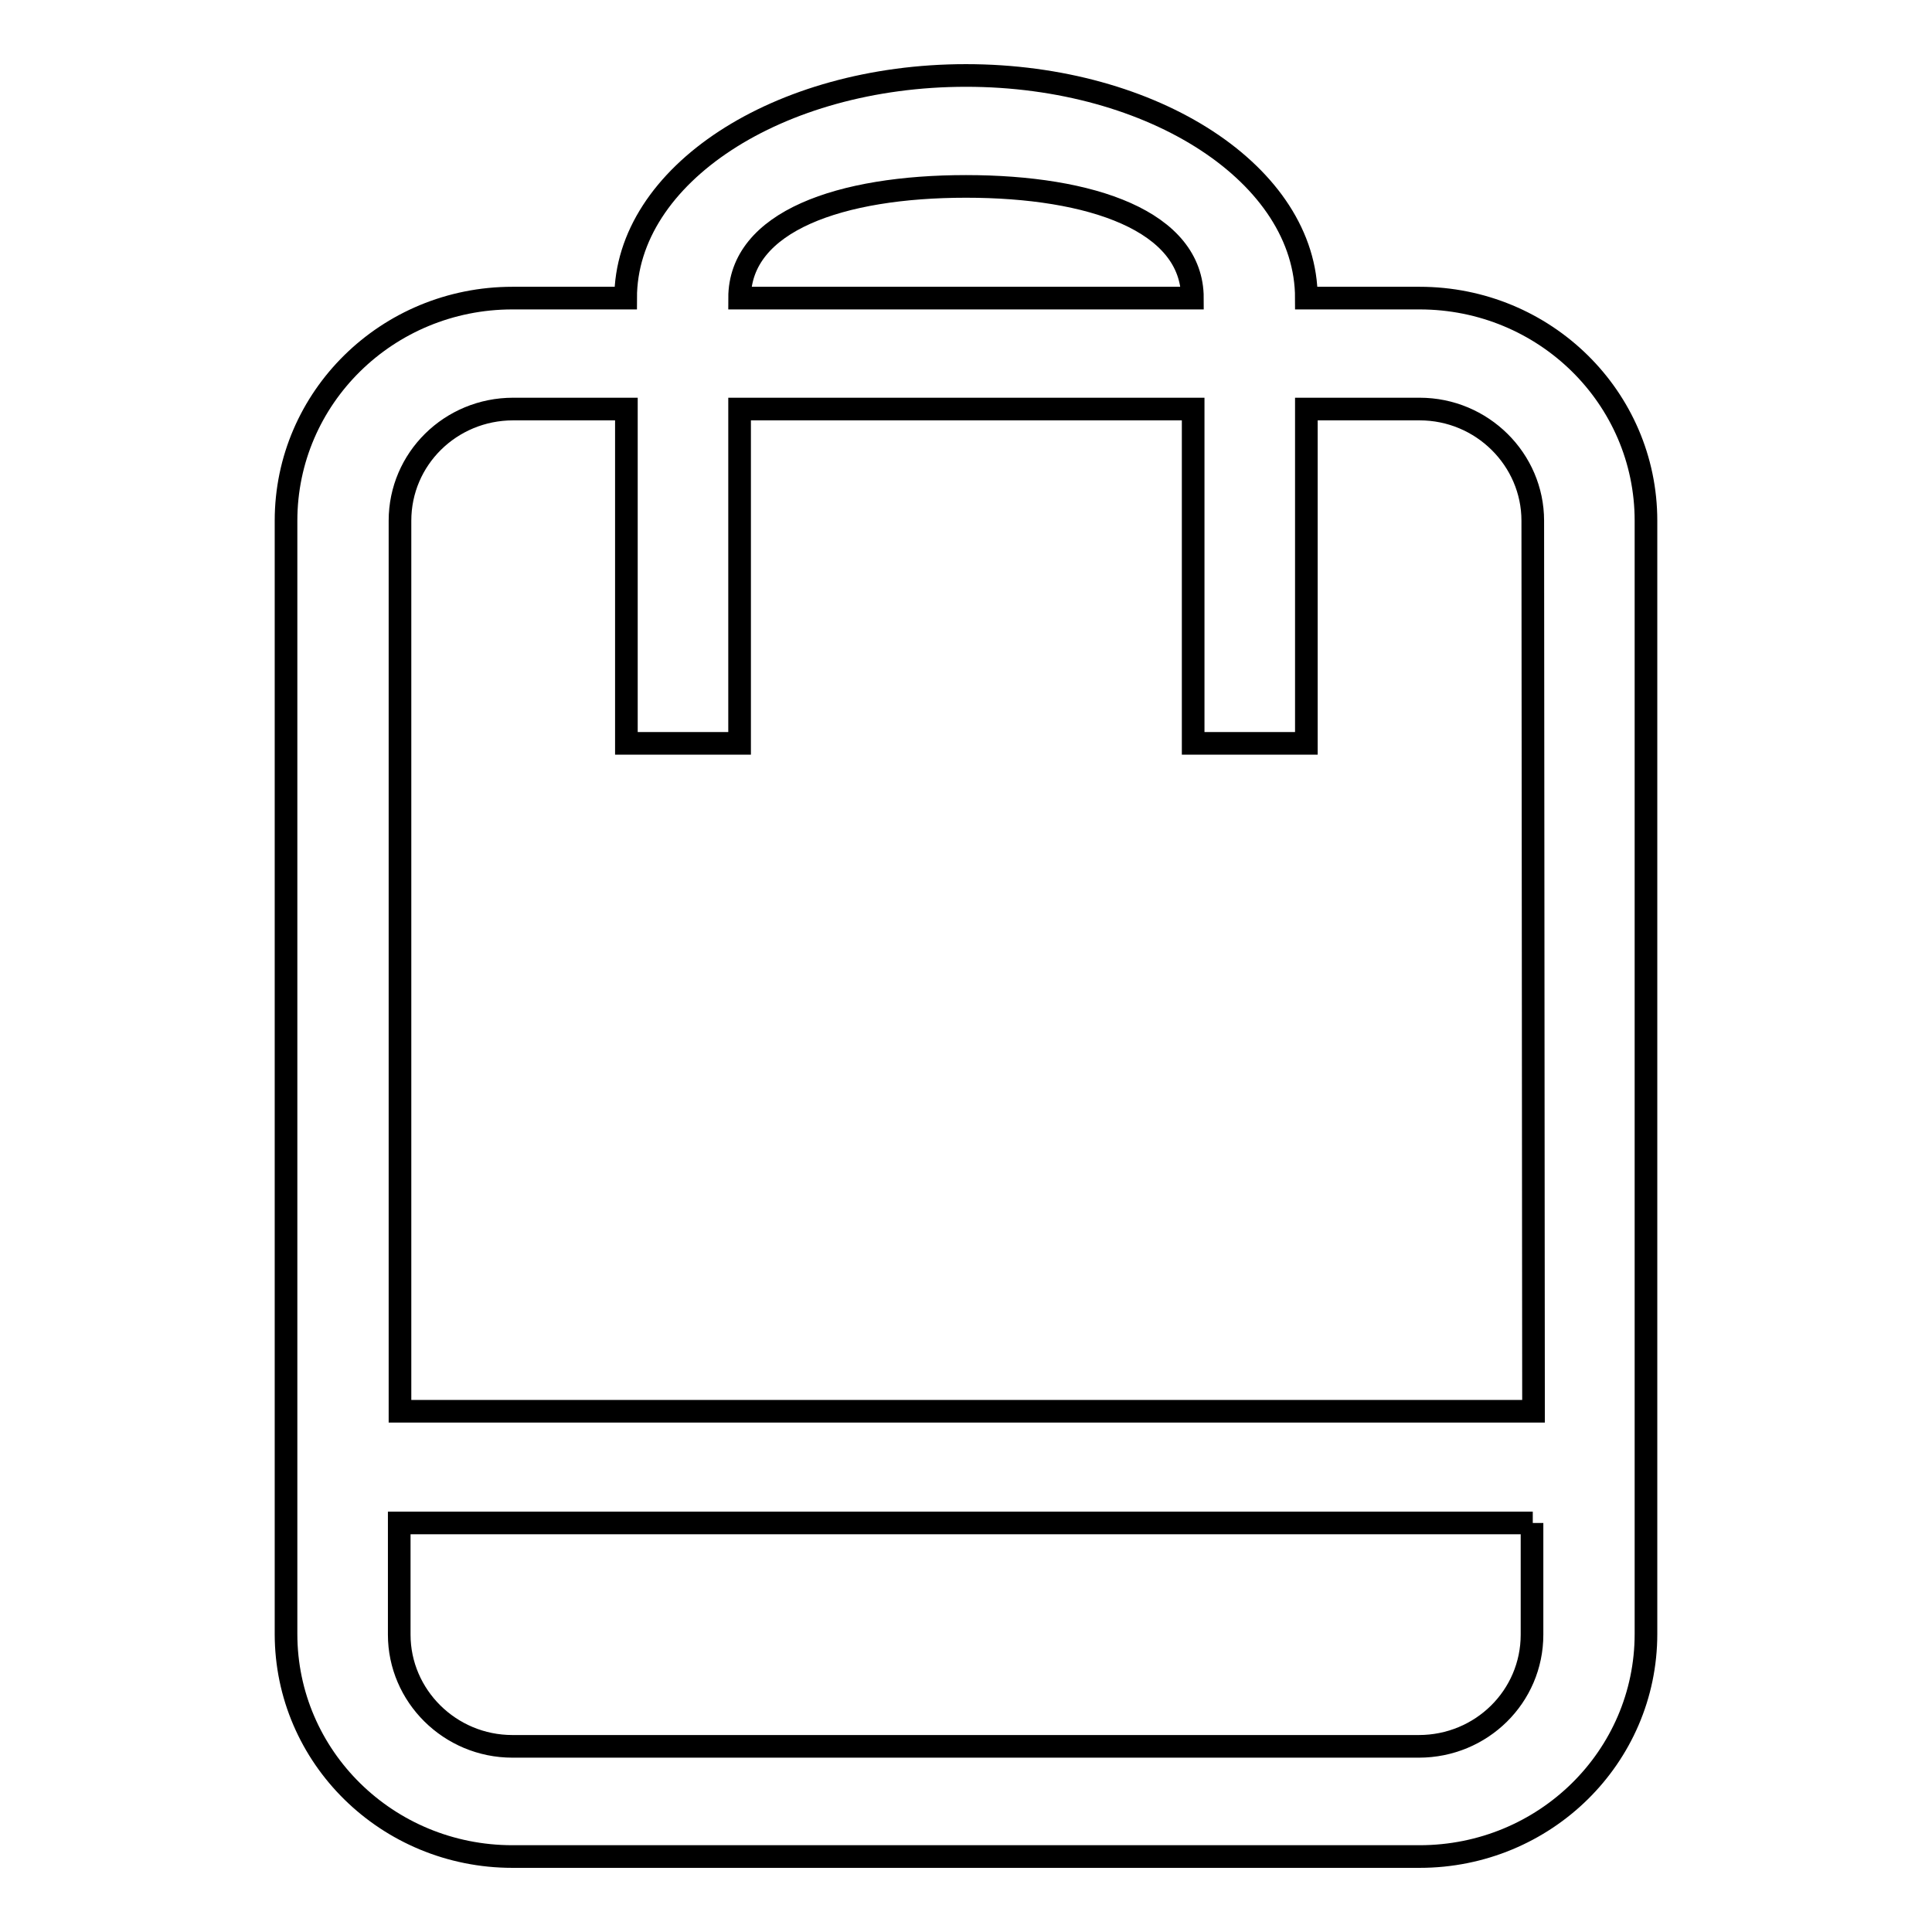 <?xml version="1.0" encoding="utf-8"?>
<!-- Svg Vector Icons : http://www.onlinewebfonts.com/icon -->
<!DOCTYPE svg PUBLIC "-//W3C//DTD SVG 1.1//EN" "http://www.w3.org/Graphics/SVG/1.1/DTD/svg11.dtd">
<svg version="1.1" xmlns="http://www.w3.org/2000/svg" xmlns:xlink="http://www.w3.org/1999/xlink" x="0px" y="0px" viewBox="0 0 256 256" enable-background="new 0 0 256 256" xml:space="preserve">
<g> <path stroke-width="3" fill-opacity="0" stroke="#000000"  d="M188.1,246H67.9c-16.6,0-30-13.2-30-29.5V69c0-16.3,13.4-29.5,30-29.5h15C82.9,23.2,103.1,10,128,10 c24.9,0,45.1,13.2,45.1,29.5h15c16.6,0,30,13.2,30,29.5v147.5C218.1,232.8,204.7,246,188.1,246z M128,24.7c-16.6,0-30,4.6-30,14.8 H158C158,29.3,144.6,24.7,128,24.7z M203.1,69c0-8.1-6.7-14.8-15-14.8h-15v44.3h-15V54.2H98v44.3h-15V54.2h-15 c-8.3,0-15,6.6-15,14.8v118h150.2L203.1,69L203.1,69z M203.1,201.8H52.9v14.8c0,8.1,6.7,14.8,15,14.8h120.1c8.3,0,15-6.6,15-14.8 V201.8z"/></g>
</svg>
